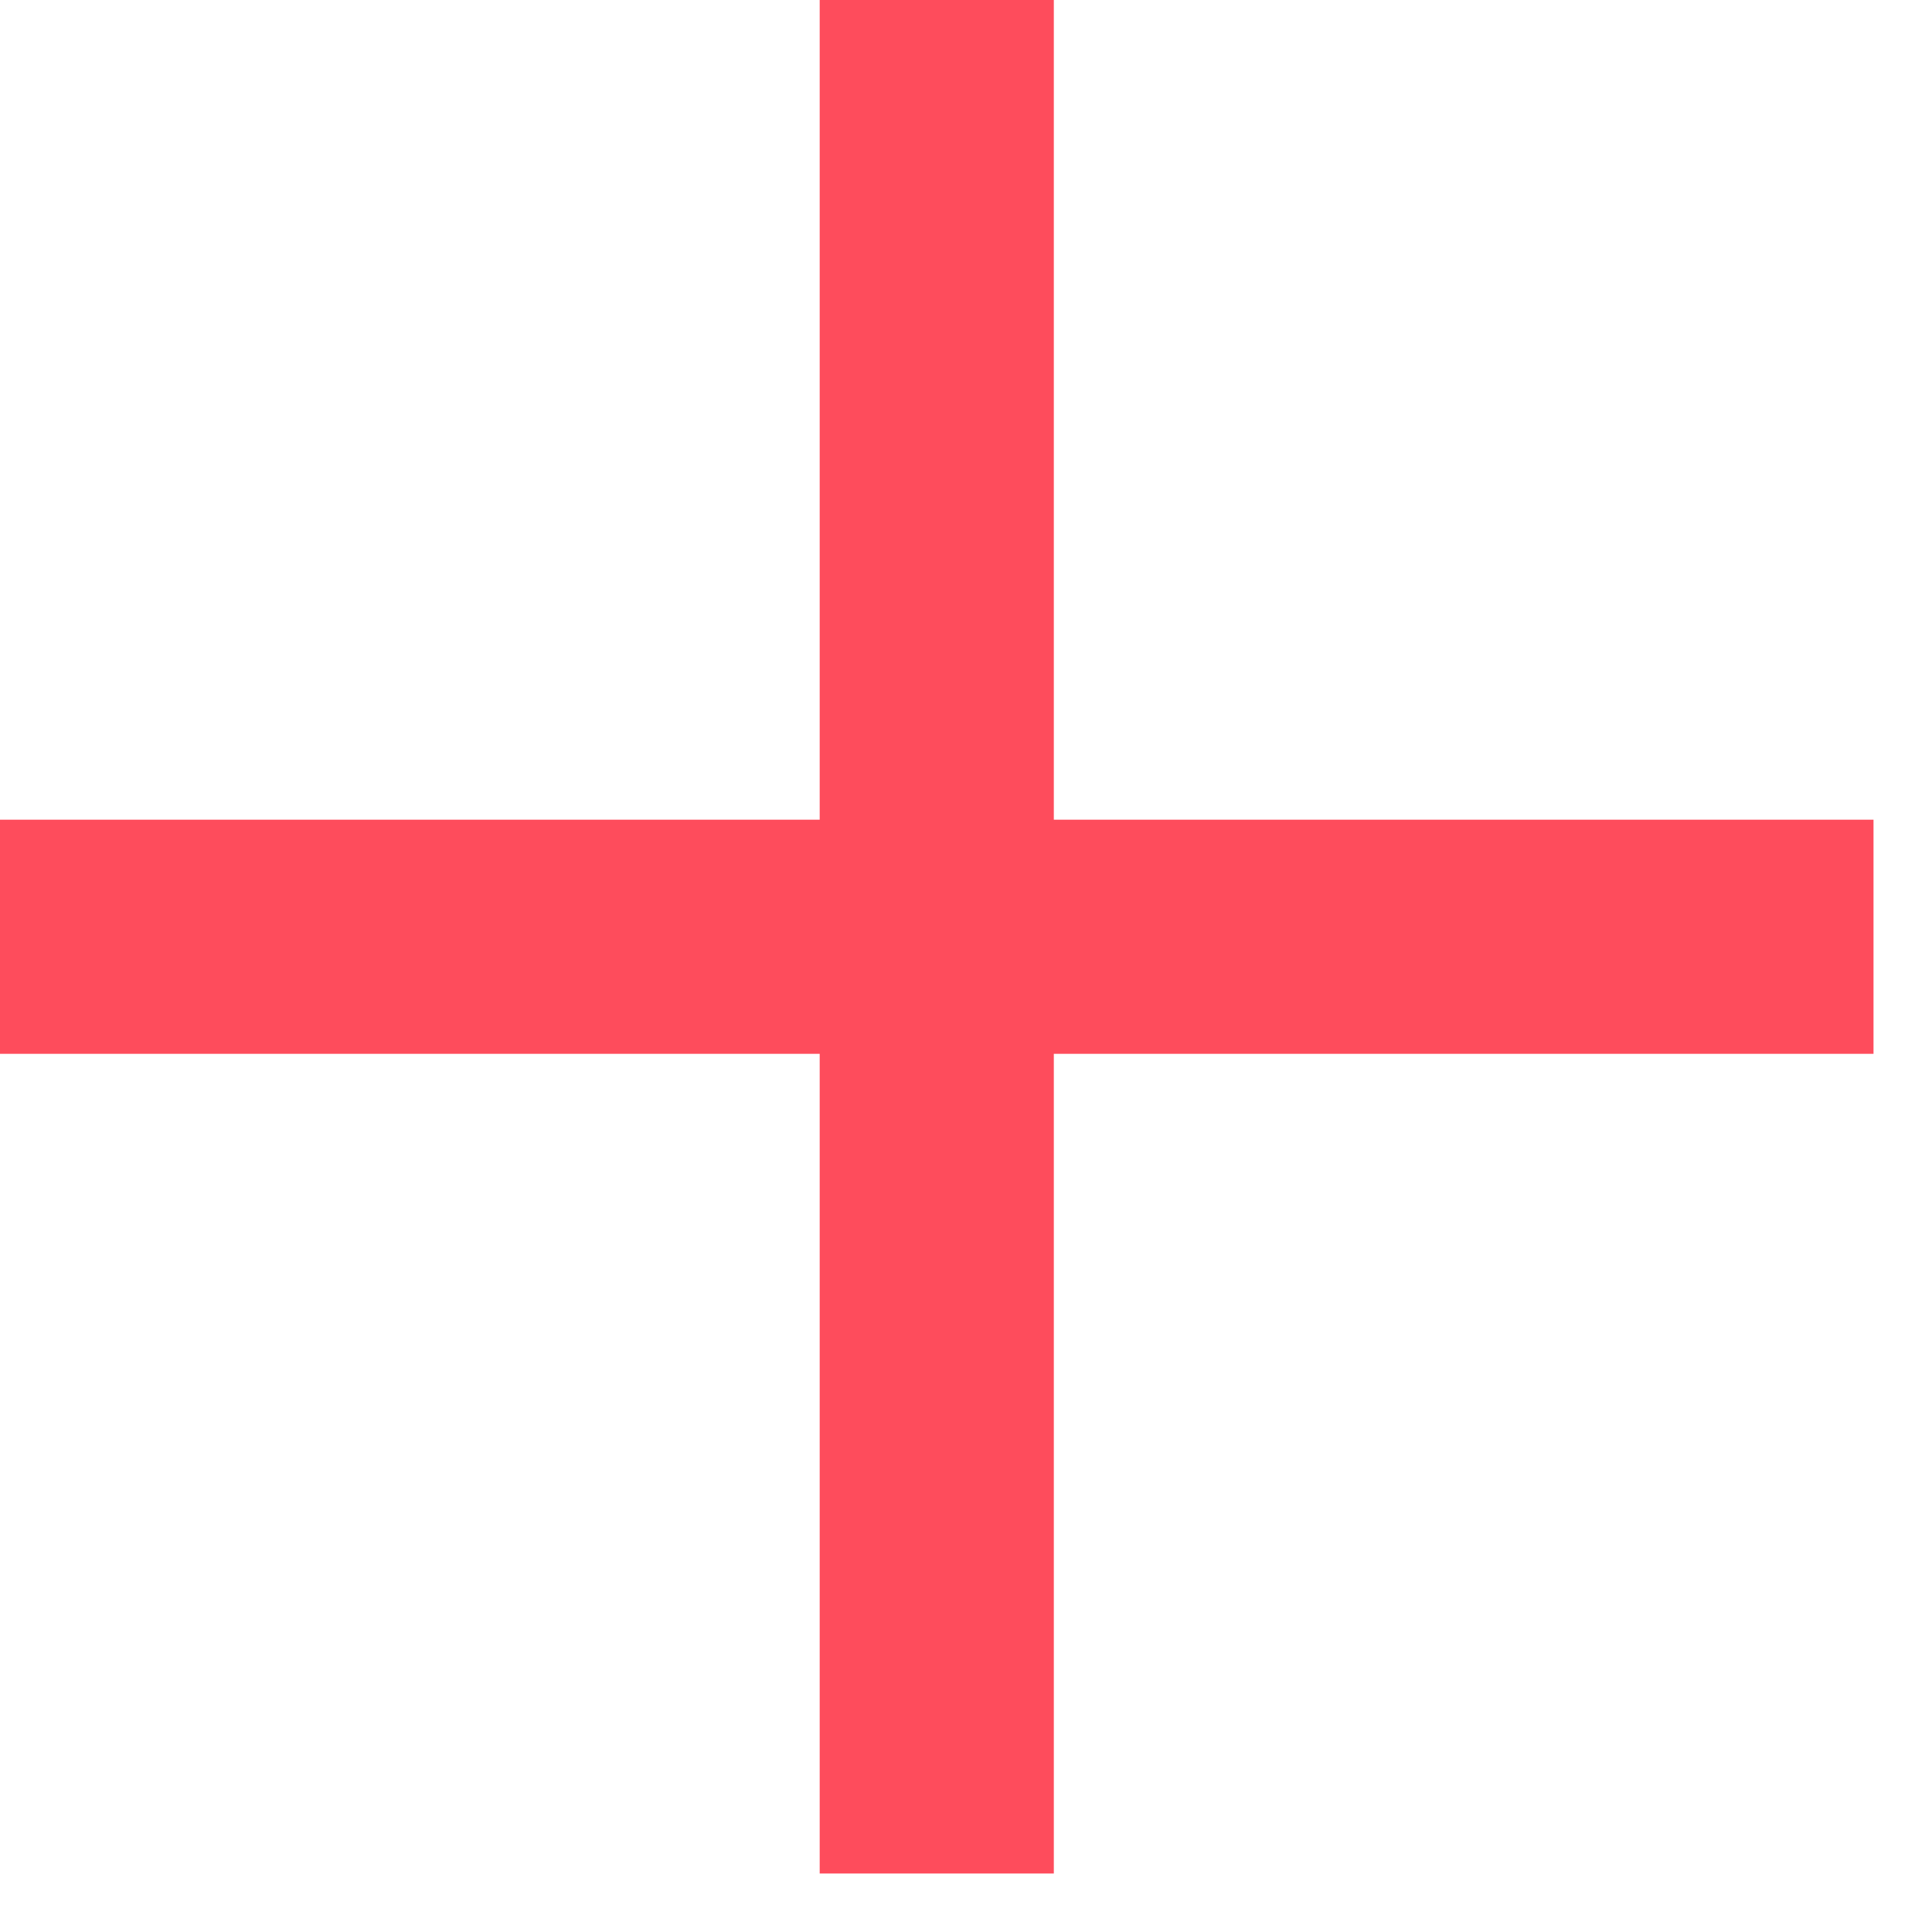 <?xml version="1.0" encoding="utf-8"?>
<svg xmlns="http://www.w3.org/2000/svg" fill="none" height="100%" overflow="visible" preserveAspectRatio="none" style="display: block;" viewBox="0 0 11 11" width="100%">
<path d="M6 0H4.667V4.667H0V6H4.667V10.667H6V6H10.667V4.667H6V0Z" fill="#FE4C5C" id="shape"/>
</svg>